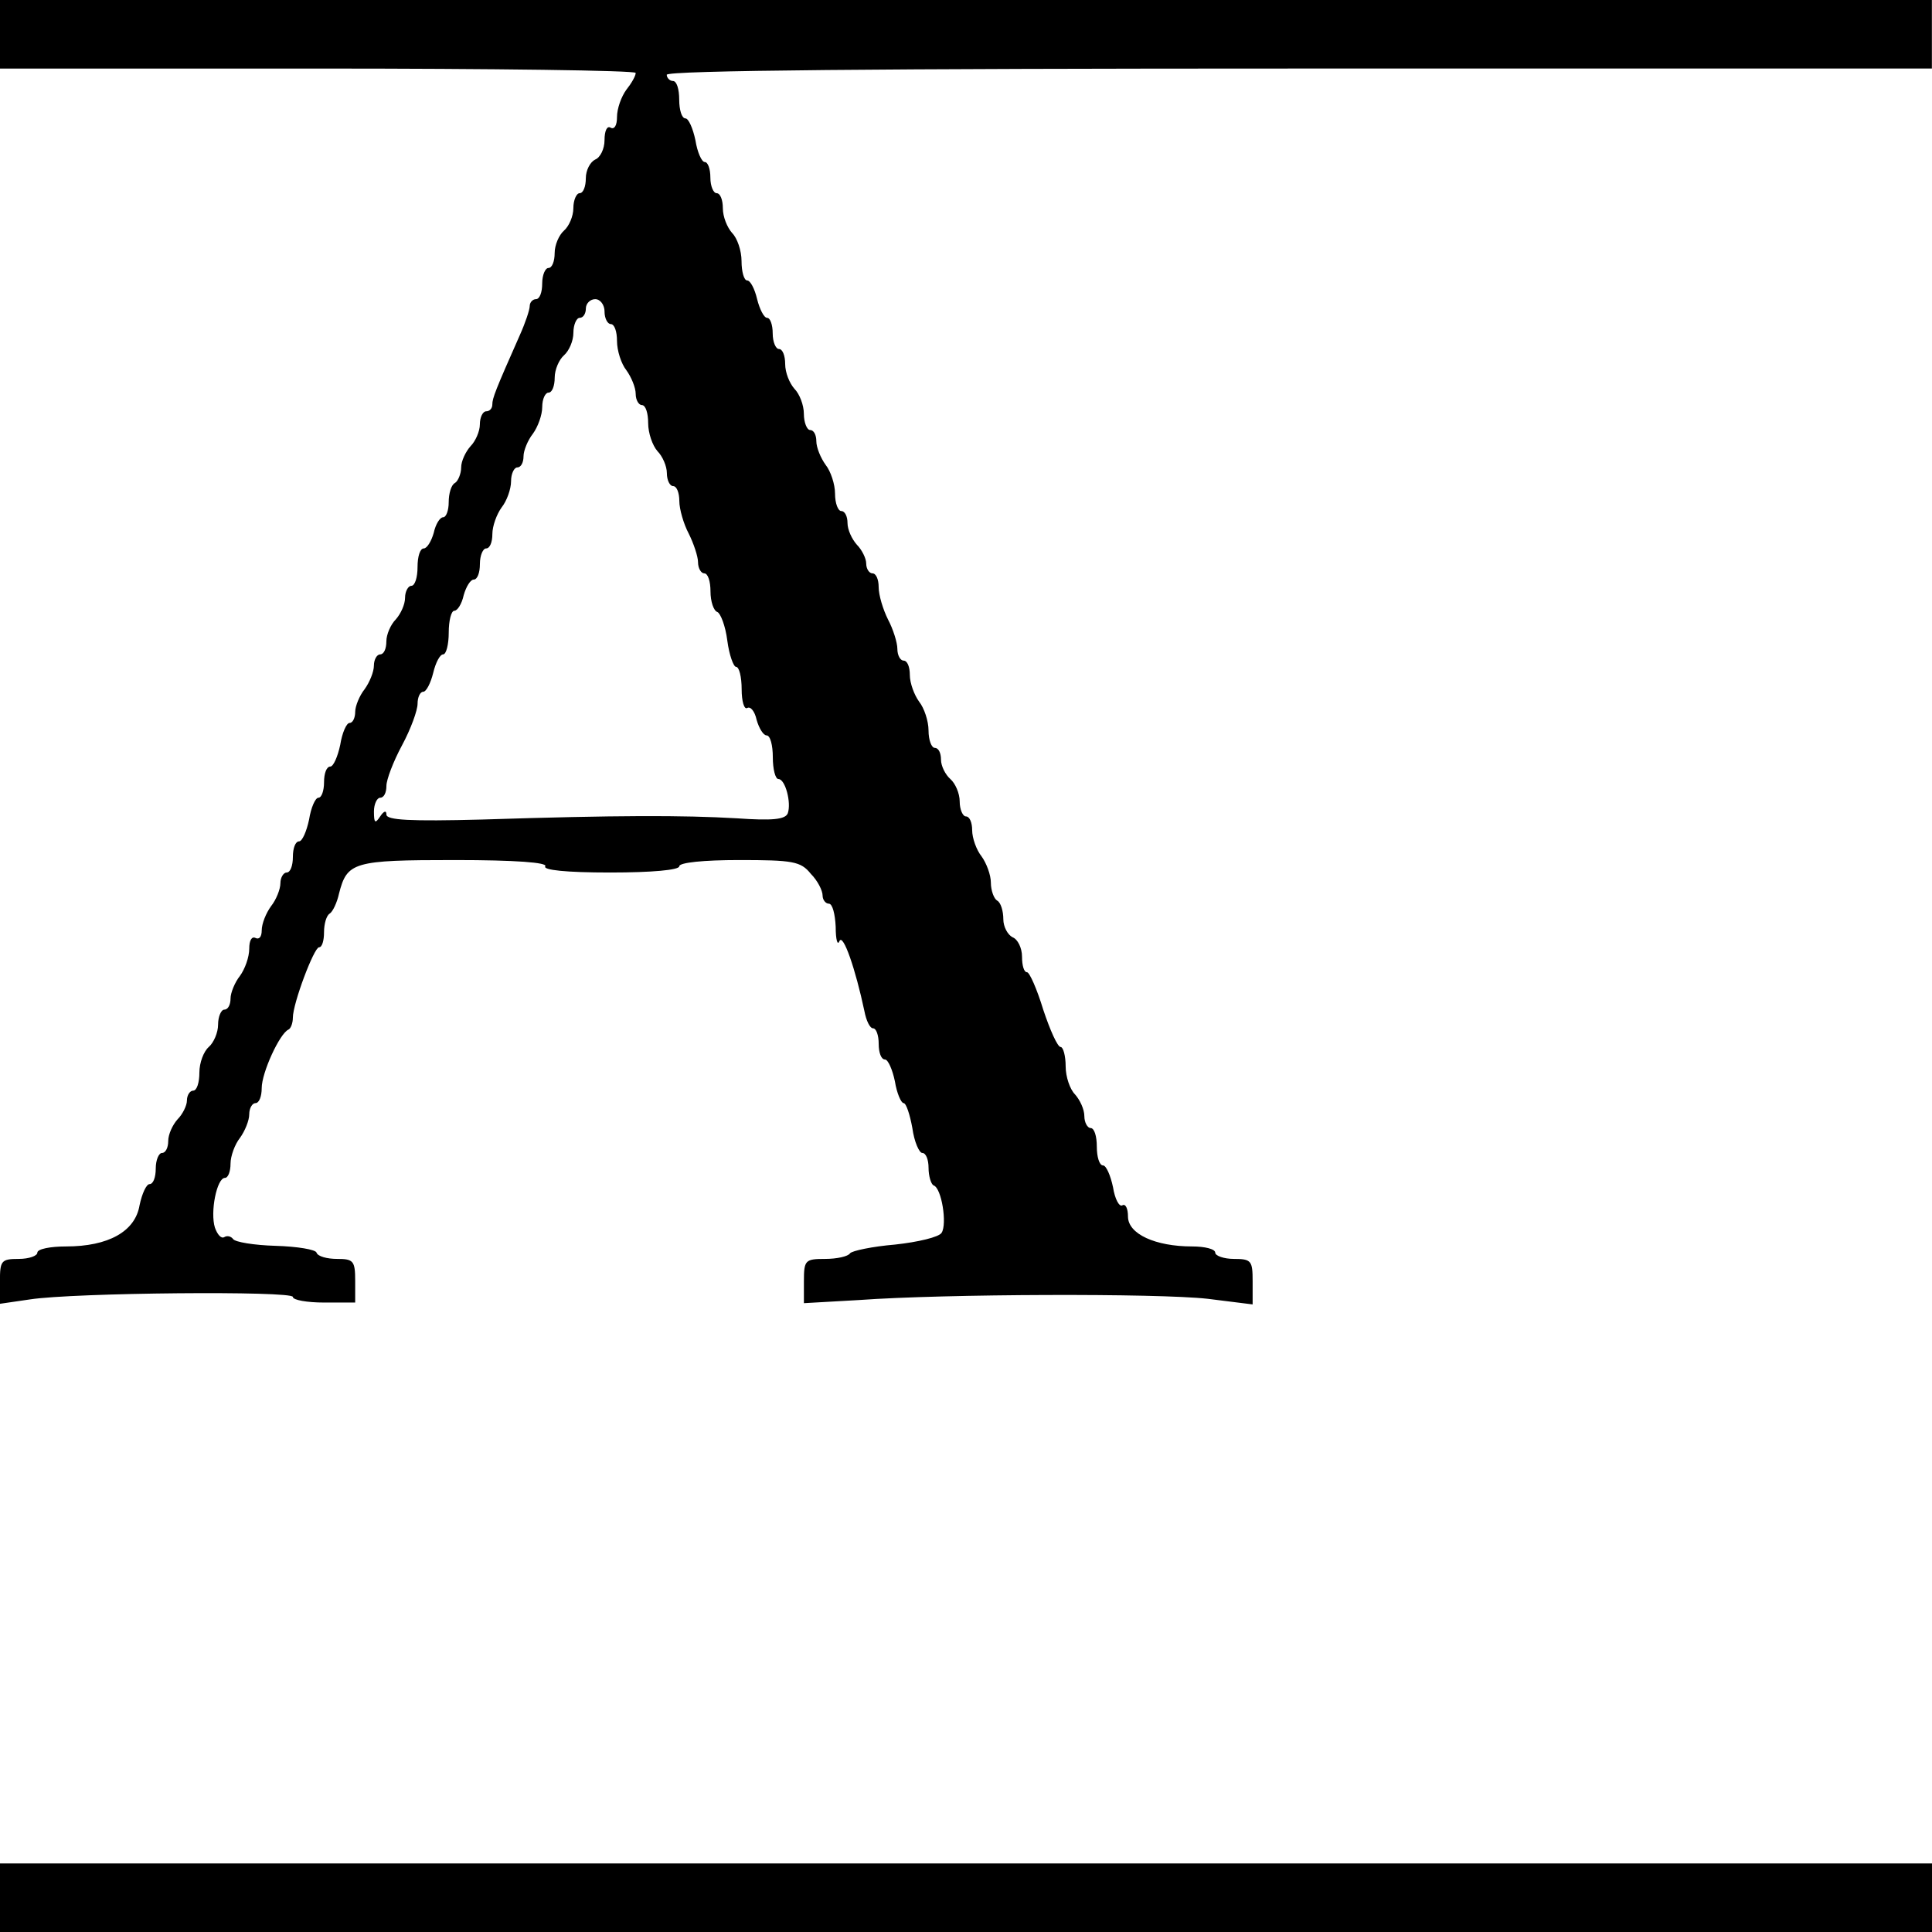 <?xml version="1.0" standalone="no"?>
<!DOCTYPE svg PUBLIC "-//W3C//DTD SVG 20010904//EN"
 "http://www.w3.org/TR/2001/REC-SVG-20010904/DTD/svg10.dtd">
<svg version="1.0" xmlns="http://www.w3.org/2000/svg"
 width="310pt" height="310pt" viewBox="0 0 310 310"
 preserveAspectRatio="xMidYMid meet">
<g transform="translate(0,310) scale(0.1,-0.1)"
fill="#000000" stroke="none">
<path d="M0 3045 l0 -55 510 0 c281 0 510 -3 510 -7 0 -5 -7 -17 -15 -27 -8
-11 -15 -30 -15 -44 0 -13 -4 -20 -10 -17 -6 4 -10 -5 -10 -20 0 -14 -7 -28
-15 -31 -8 -4 -15 -17 -15 -30 0 -13 -4 -24 -10 -24 -5 0 -10 -11 -10 -24 0
-13 -7 -29 -15 -36 -8 -7 -15 -23 -15 -36 0 -13 -4 -24 -10 -24 -5 0 -10 -11
-10 -25 0 -14 -4 -25 -10 -25 -5 0 -10 -5 -10 -11 0 -6 -7 -27 -16 -47 -39
-88 -44 -101 -44 -111 0 -6 -4 -11 -10 -11 -5 0 -10 -9 -10 -21 0 -11 -7 -27
-15 -35 -8 -9 -15 -24 -15 -34 0 -10 -5 -22 -10 -25 -6 -3 -10 -17 -10 -31 0
-13 -4 -24 -9 -24 -5 0 -12 -11 -15 -25 -4 -14 -11 -25 -16 -25 -6 0 -10 -13
-10 -30 0 -16 -4 -30 -10 -30 -5 0 -10 -9 -10 -19 0 -11 -7 -26 -15 -35 -8 -8
-15 -24 -15 -35 0 -12 -4 -21 -10 -21 -5 0 -10 -8 -10 -18 0 -10 -7 -27 -15
-38 -8 -10 -15 -27 -15 -36 0 -10 -4 -18 -9 -18 -5 0 -12 -16 -15 -35 -4 -19
-11 -35 -16 -35 -6 0 -10 -11 -10 -25 0 -14 -4 -25 -9 -25 -5 0 -12 -16 -15
-35 -4 -19 -11 -35 -16 -35 -6 0 -10 -11 -10 -25 0 -14 -4 -25 -10 -25 -5 0
-10 -8 -10 -17 0 -10 -7 -27 -15 -37 -8 -11 -15 -28 -15 -39 0 -10 -4 -15 -10
-12 -6 3 -10 -4 -10 -17 0 -14 -7 -33 -15 -44 -8 -10 -15 -27 -15 -36 0 -10
-4 -18 -10 -18 -5 0 -10 -11 -10 -24 0 -13 -7 -29 -15 -36 -8 -7 -15 -25 -15
-41 0 -16 -4 -29 -10 -29 -5 0 -10 -7 -10 -16 0 -8 -7 -22 -15 -30 -8 -9 -15
-24 -15 -35 0 -10 -4 -19 -10 -19 -5 0 -10 -11 -10 -25 0 -14 -4 -25 -10 -25
-5 0 -12 -15 -16 -34 -7 -42 -50 -66 -118 -66 -25 0 -46 -4 -46 -10 0 -5 -13
-10 -30 -10 -28 0 -30 -3 -30 -36 l0 -36 48 7 c71 11 422 14 422 4 0 -5 23 -9
50 -9 l50 0 0 35 c0 32 -3 35 -29 35 -16 0 -31 4 -33 10 -1 5 -31 10 -66 11
-34 1 -65 6 -68 11 -3 4 -9 6 -14 3 -5 -3 -11 4 -15 15 -8 25 3 80 16 80 5 0
9 10 9 23 0 12 7 31 15 41 8 11 15 28 15 38 0 10 5 18 10 18 6 0 10 11 10 24
0 25 29 88 43 94 4 2 7 11 7 19 0 23 34 113 42 113 5 0 8 11 8 24 0 14 4 27 9
30 5 3 12 18 15 32 13 51 23 54 186 54 98 0 149 -4 145 -10 -4 -6 33 -10 104
-10 67 0 111 4 111 10 0 6 39 10 96 10 86 0 99 -2 115 -22 11 -11 19 -27 19
-35 0 -7 5 -13 10 -13 6 0 10 -17 11 -37 0 -21 3 -31 6 -23 6 13 26 -46 40
-112 3 -16 9 -28 14 -28 5 0 9 -11 9 -25 0 -14 4 -25 10 -25 5 0 12 -16 16
-35 3 -19 10 -35 14 -35 4 0 10 -18 14 -40 3 -22 11 -40 16 -40 6 0 10 -11 10
-24 0 -13 4 -26 8 -28 13 -4 22 -62 13 -76 -4 -7 -38 -15 -75 -19 -36 -3 -69
-10 -72 -14 -3 -5 -21 -9 -40 -9 -32 0 -34 -2 -34 -36 l0 -35 88 5 c138 10
480 11 560 2 l72 -9 0 37 c0 33 -2 36 -30 36 -16 0 -30 5 -30 10 0 6 -17 10
-37 10 -59 0 -103 20 -103 48 0 13 -4 21 -9 18 -5 -3 -12 10 -15 29 -4 19 -11
35 -16 35 -6 0 -10 14 -10 30 0 17 -4 30 -10 30 -5 0 -10 9 -10 19 0 11 -7 26
-15 35 -8 8 -15 28 -15 45 0 17 -4 31 -8 31 -5 0 -17 27 -28 60 -10 33 -22 60
-26 60 -5 0 -8 11 -8 25 0 14 -7 28 -15 31 -8 4 -15 17 -15 29 0 13 -4 27 -10
30 -5 3 -10 16 -10 29 0 12 -7 31 -15 42 -8 10 -15 29 -15 42 0 12 -4 22 -10
22 -5 0 -10 11 -10 24 0 13 -7 29 -15 36 -8 7 -15 21 -15 31 0 11 -4 19 -10
19 -5 0 -10 12 -10 28 0 15 -7 36 -15 46 -8 11 -15 30 -15 43 0 13 -4 23 -10
23 -5 0 -10 8 -10 19 0 10 -7 32 -15 47 -8 16 -15 39 -15 52 0 12 -4 22 -10
22 -5 0 -10 7 -10 16 0 8 -7 22 -15 30 -8 9 -15 24 -15 35 0 10 -4 19 -10 19
-5 0 -10 12 -10 28 0 15 -7 36 -15 46 -8 11 -15 28 -15 38 0 10 -4 18 -10 18
-5 0 -10 12 -10 26 0 14 -7 32 -15 40 -8 9 -15 26 -15 40 0 13 -4 24 -10 24
-5 0 -10 11 -10 25 0 14 -4 25 -9 25 -5 0 -12 14 -16 30 -4 17 -11 30 -16 30
-5 0 -9 14 -9 31 0 17 -7 37 -15 45 -8 9 -15 26 -15 40 0 13 -4 24 -10 24 -5
0 -10 11 -10 25 0 14 -4 25 -9 25 -5 0 -12 16 -15 35 -4 19 -11 35 -16 35 -6
0 -10 14 -10 30 0 17 -4 30 -10 30 -5 0 -10 5 -10 10 0 7 345 10 1015 10
l1015 0 0 55 0 55 -1550 0 -1550 0 0 -55z m970 -445 c0 -11 5 -20 10 -20 6 0
10 -12 10 -27 0 -16 7 -37 15 -47 8 -11 15 -28 15 -38 0 -10 5 -18 10 -18 6 0
10 -13 10 -29 0 -16 7 -36 15 -45 8 -8 15 -24 15 -35 0 -12 5 -21 10 -21 6 0
10 -11 10 -24 0 -13 7 -37 15 -52 8 -16 15 -37 15 -46 0 -10 5 -18 10 -18 6 0
10 -13 10 -29 0 -16 5 -31 11 -33 5 -2 13 -22 16 -46 3 -23 10 -42 14 -42 5 0
9 -16 9 -36 0 -19 4 -33 9 -30 5 3 12 -5 15 -19 4 -14 11 -25 16 -25 6 0 10
-16 10 -35 0 -19 4 -35 9 -35 11 0 21 -38 15 -55 -4 -10 -25 -12 -82 -8 -87 5
-190 5 -409 -2 -115 -3 -153 -1 -153 8 0 7 -4 6 -10 -3 -8 -12 -10 -11 -10 8
0 12 5 22 10 22 6 0 10 8 10 19 0 10 11 39 25 65 14 26 25 56 25 67 0 10 4 19
9 19 5 0 12 14 16 30 4 17 11 30 16 30 5 0 9 16 9 35 0 19 4 35 9 35 5 0 12
11 15 25 4 14 11 25 16 25 6 0 10 11 10 25 0 14 5 25 10 25 6 0 10 10 10 23 0
13 7 32 15 43 8 10 15 29 15 42 0 12 5 22 10 22 6 0 10 8 10 18 0 9 7 26 15
36 8 11 15 30 15 43 0 13 5 23 10 23 6 0 10 11 10 24 0 13 7 29 15 36 8 7 15
23 15 36 0 13 5 24 10 24 6 0 10 7 10 15 0 8 7 15 15 15 8 0 15 -9 15 -20z"/>
<path d="M0 55 l0 -55 1550 0 1550 0 0 55 0 55 -1550 0 -1550 0 0 -55z"/>
</g>
</svg>
